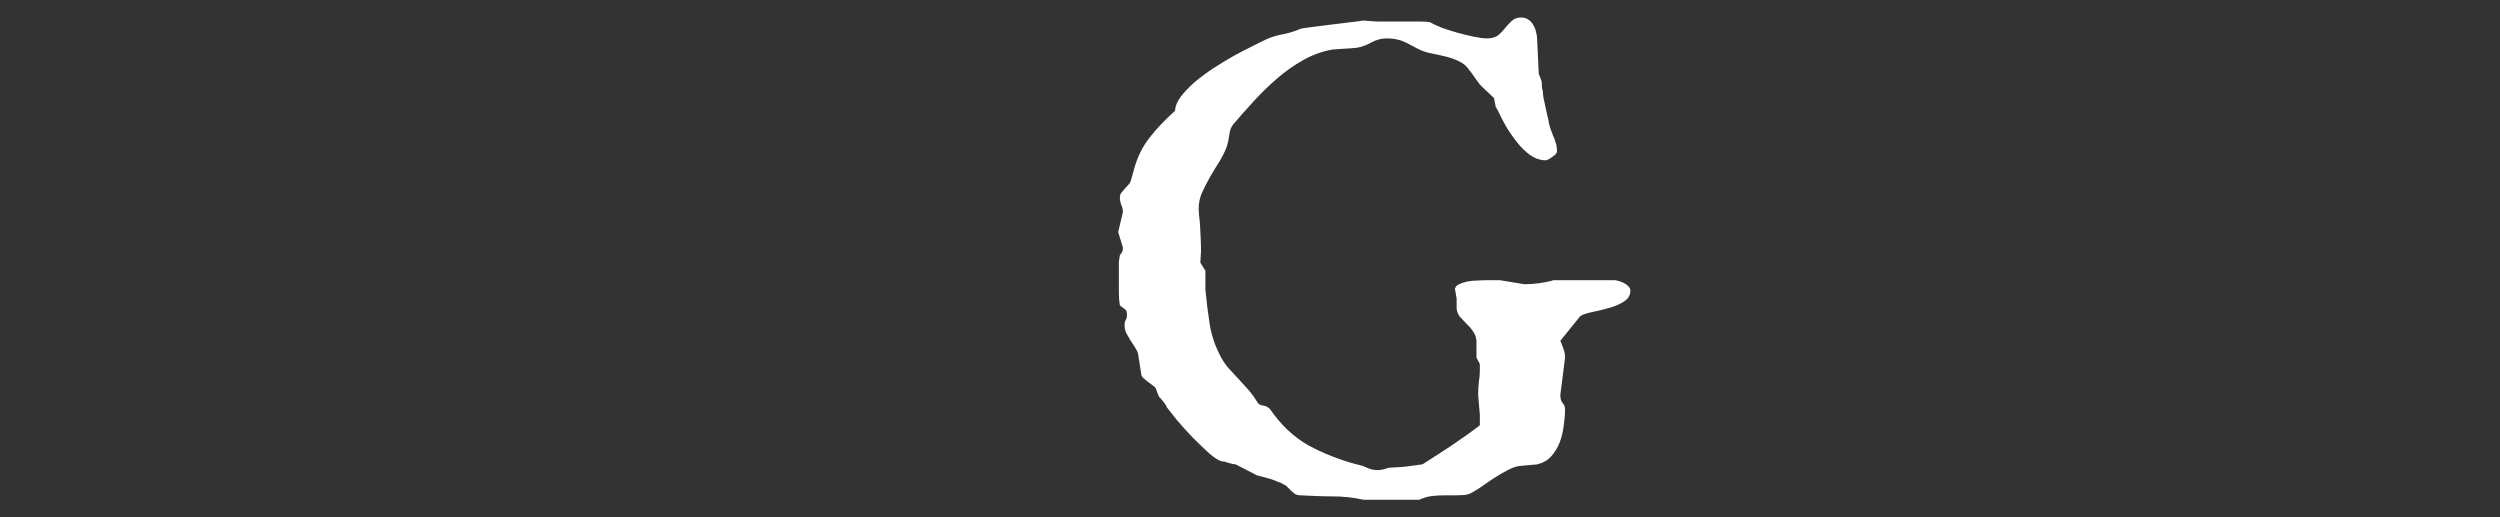 <svg width="145" height="30" viewBox="0 0 145 30" fill="none" xmlns="http://www.w3.org/2000/svg">
<rect x="0" y="0" width="145" height="30" fill="#333333" stroke="none"/>
<path d="M65.226 18.848C65.226 18.73 65.245 18.639 65.284 18.574C65.336 18.509 65.362 18.392 65.362 18.223C65.362 18.092 65.33 18.001 65.265 17.949C65.2 17.897 65.096 17.819 64.952 17.715C64.913 17.467 64.894 17.227 64.894 16.992V15.547C64.894 15.404 64.894 15.28 64.894 15.176C64.907 15.072 64.926 14.948 64.952 14.805C65.043 14.688 65.096 14.603 65.109 14.551C65.121 14.486 65.128 14.421 65.128 14.355L64.855 13.457L65.128 12.305C65.128 12.148 65.096 12.005 65.03 11.875C64.978 11.732 64.952 11.595 64.952 11.465C64.952 11.361 64.978 11.27 65.03 11.191C65.096 11.113 65.161 11.035 65.226 10.957C65.304 10.879 65.375 10.801 65.441 10.723C65.519 10.645 65.571 10.553 65.597 10.449L65.773 9.824C65.955 9.134 66.254 8.522 66.671 7.988C67.088 7.454 67.582 6.934 68.155 6.426C68.168 6.152 68.279 5.879 68.487 5.605C68.709 5.319 68.976 5.039 69.288 4.766C69.614 4.492 69.972 4.225 70.362 3.965C70.766 3.704 71.163 3.464 71.554 3.242C71.957 3.021 72.335 2.826 72.687 2.656C73.038 2.474 73.331 2.331 73.566 2.227C73.865 2.109 74.171 2.025 74.484 1.973C74.796 1.908 75.121 1.803 75.46 1.66C75.577 1.634 75.805 1.602 76.144 1.562C76.482 1.523 76.84 1.478 77.218 1.426C77.609 1.374 77.98 1.328 78.331 1.289C78.683 1.25 78.93 1.217 79.073 1.191C79.256 1.204 79.418 1.217 79.562 1.23C79.718 1.243 79.874 1.25 80.03 1.25H81.925C82.094 1.25 82.263 1.25 82.433 1.25C82.615 1.25 82.784 1.263 82.941 1.289C83.097 1.38 83.318 1.484 83.605 1.602C83.891 1.706 84.197 1.803 84.523 1.895C84.848 1.986 85.167 2.064 85.48 2.129C85.792 2.194 86.046 2.227 86.241 2.227C86.515 2.227 86.73 2.168 86.886 2.051C87.042 1.921 87.179 1.777 87.296 1.621C87.426 1.465 87.556 1.328 87.687 1.211C87.817 1.081 87.999 1.016 88.234 1.016C88.403 1.016 88.546 1.061 88.663 1.152C88.78 1.23 88.871 1.335 88.937 1.465C89.015 1.595 89.067 1.732 89.093 1.875C89.132 2.005 89.151 2.122 89.151 2.227L89.249 4.297C89.301 4.401 89.34 4.499 89.366 4.59C89.405 4.668 89.425 4.74 89.425 4.805C89.425 5.039 89.445 5.195 89.484 5.273C89.484 5.365 89.496 5.501 89.523 5.684C89.562 5.853 89.601 6.029 89.64 6.211C89.679 6.38 89.711 6.536 89.737 6.68C89.776 6.81 89.796 6.882 89.796 6.895C89.822 7.103 89.861 7.279 89.913 7.422C89.965 7.565 90.017 7.708 90.07 7.852C90.135 7.982 90.187 8.118 90.226 8.262C90.278 8.405 90.304 8.581 90.304 8.789C90.304 8.828 90.278 8.88 90.226 8.945C90.174 8.997 90.109 9.049 90.03 9.102C89.965 9.154 89.894 9.199 89.816 9.238C89.75 9.277 89.698 9.297 89.659 9.297C89.347 9.297 89.047 9.199 88.761 9.004C88.474 8.796 88.214 8.542 87.98 8.242C87.745 7.943 87.53 7.63 87.335 7.305C87.153 6.979 87.003 6.686 86.886 6.426L86.749 6.191L86.651 5.684L86.007 5.078C85.968 5.039 85.909 4.98 85.831 4.902C85.766 4.811 85.695 4.714 85.616 4.609C85.538 4.492 85.46 4.382 85.382 4.277C85.304 4.173 85.239 4.089 85.187 4.023C85.043 3.815 84.855 3.659 84.62 3.555C84.386 3.438 84.132 3.346 83.859 3.281C83.598 3.216 83.331 3.158 83.058 3.105C82.784 3.053 82.537 2.975 82.316 2.871C82.133 2.78 81.971 2.695 81.827 2.617C81.697 2.539 81.567 2.474 81.437 2.422C81.306 2.357 81.163 2.311 81.007 2.285C80.851 2.246 80.655 2.227 80.421 2.227C80.121 2.227 79.829 2.305 79.542 2.461C79.269 2.617 78.982 2.721 78.683 2.773L77.296 2.871C76.697 2.975 76.131 3.177 75.597 3.477C75.063 3.776 74.555 4.134 74.073 4.551C73.605 4.954 73.155 5.391 72.726 5.859C72.296 6.328 71.892 6.784 71.515 7.227C71.398 7.383 71.326 7.578 71.3 7.812C71.274 8.034 71.228 8.255 71.163 8.477C71.059 8.763 70.916 9.056 70.734 9.355C70.551 9.642 70.369 9.941 70.187 10.254C70.017 10.553 69.861 10.859 69.718 11.172C69.588 11.471 69.523 11.777 69.523 12.09C69.523 12.155 69.529 12.279 69.542 12.461C69.568 12.63 69.588 12.832 69.601 13.066C69.614 13.288 69.627 13.535 69.64 13.809C69.653 14.069 69.659 14.323 69.659 14.57L69.62 15.234L69.913 15.703V16.797C69.978 17.5 70.063 18.177 70.167 18.828C70.271 19.479 70.493 20.117 70.831 20.742C70.974 21.003 71.137 21.23 71.32 21.426C71.502 21.621 71.684 21.816 71.866 22.012C72.049 22.207 72.231 22.409 72.413 22.617C72.596 22.826 72.765 23.06 72.921 23.32C72.986 23.438 73.09 23.503 73.234 23.516C73.39 23.529 73.533 23.6 73.663 23.73C74.288 24.642 75.024 25.338 75.87 25.82C76.73 26.289 77.667 26.66 78.683 26.934C78.943 26.986 79.158 27.057 79.327 27.148C79.51 27.227 79.711 27.266 79.933 27.266C80.037 27.266 80.161 27.246 80.304 27.207L80.538 27.129C80.616 27.129 80.74 27.122 80.909 27.109C81.092 27.096 81.28 27.083 81.476 27.07C81.684 27.044 81.879 27.018 82.062 26.992C82.257 26.966 82.4 26.947 82.491 26.934C82.504 26.934 82.589 26.881 82.745 26.777C82.915 26.673 83.116 26.543 83.351 26.387C83.598 26.23 83.859 26.061 84.132 25.879C84.405 25.684 84.659 25.508 84.894 25.352C85.141 25.182 85.349 25.033 85.519 24.902C85.688 24.772 85.792 24.694 85.831 24.668V24.062L85.734 22.91C85.734 22.637 85.746 22.383 85.773 22.148C85.812 21.914 85.831 21.706 85.831 21.523V21.113L85.636 20.742V19.766C85.61 19.531 85.538 19.342 85.421 19.199C85.317 19.043 85.193 18.9 85.05 18.77C84.92 18.639 84.796 18.509 84.679 18.379C84.575 18.249 84.51 18.092 84.484 17.91V17.305L84.386 16.758C84.412 16.641 84.49 16.549 84.62 16.484C84.763 16.419 84.926 16.367 85.109 16.328C85.304 16.289 85.512 16.27 85.734 16.27C85.955 16.256 86.157 16.25 86.339 16.25H86.984L88.409 16.484C88.709 16.484 88.995 16.465 89.269 16.426C89.542 16.387 89.783 16.341 89.991 16.289L90.089 16.25H93.644C93.683 16.25 93.754 16.263 93.859 16.289C93.963 16.315 94.067 16.354 94.171 16.406C94.275 16.458 94.366 16.523 94.445 16.602C94.523 16.68 94.562 16.764 94.562 16.855C94.562 17.129 94.431 17.344 94.171 17.5C93.924 17.656 93.631 17.78 93.292 17.871C92.967 17.962 92.641 18.04 92.316 18.105C92.003 18.171 91.782 18.249 91.651 18.34L90.499 19.766C90.551 19.883 90.61 20.033 90.675 20.215C90.74 20.384 90.773 20.56 90.773 20.742L90.499 22.91C90.499 23.119 90.545 23.275 90.636 23.379C90.727 23.483 90.773 23.6 90.773 23.73C90.773 24.03 90.746 24.349 90.695 24.688C90.655 25.026 90.577 25.352 90.46 25.664C90.343 25.963 90.18 26.23 89.972 26.465C89.763 26.699 89.49 26.855 89.151 26.934L88.097 27.031C87.915 27.057 87.7 27.135 87.452 27.266C87.218 27.383 86.971 27.526 86.71 27.695C86.463 27.852 86.222 28.014 85.987 28.184C85.766 28.34 85.571 28.463 85.401 28.555C85.245 28.646 85.082 28.698 84.913 28.711C84.744 28.724 84.601 28.73 84.484 28.73H83.78C83.507 28.73 83.26 28.744 83.038 28.77C82.83 28.796 82.589 28.867 82.316 28.984H79.073C78.5 28.854 77.895 28.789 77.257 28.789C76.957 28.789 76.658 28.783 76.359 28.77C76.059 28.756 75.76 28.744 75.46 28.73C75.317 28.73 75.2 28.704 75.109 28.652C75.03 28.587 74.952 28.522 74.874 28.457C74.809 28.379 74.737 28.307 74.659 28.242C74.594 28.164 74.516 28.112 74.425 28.086C74.386 28.047 74.288 28.001 74.132 27.949C73.989 27.884 73.832 27.826 73.663 27.773C73.494 27.721 73.331 27.676 73.175 27.637C73.032 27.598 72.947 27.578 72.921 27.578L71.671 26.934C71.593 26.934 71.463 26.908 71.28 26.855C71.111 26.79 70.974 26.758 70.87 26.758C70.688 26.719 70.441 26.562 70.128 26.289C69.829 26.016 69.51 25.71 69.171 25.371C68.846 25.033 68.54 24.694 68.253 24.355C67.98 24.017 67.784 23.77 67.667 23.613C67.667 23.561 67.609 23.463 67.491 23.32C67.374 23.164 67.283 23.06 67.218 23.008L67.023 22.5C66.996 22.461 66.938 22.409 66.847 22.344C66.756 22.279 66.658 22.207 66.554 22.129C66.463 22.051 66.378 21.979 66.3 21.914C66.235 21.849 66.202 21.797 66.202 21.758L66.007 20.508C65.968 20.378 65.903 20.247 65.812 20.117C65.734 19.987 65.649 19.857 65.558 19.727C65.48 19.596 65.401 19.46 65.323 19.316C65.258 19.173 65.226 19.017 65.226 18.848Z" fill="white"/>
</svg>
